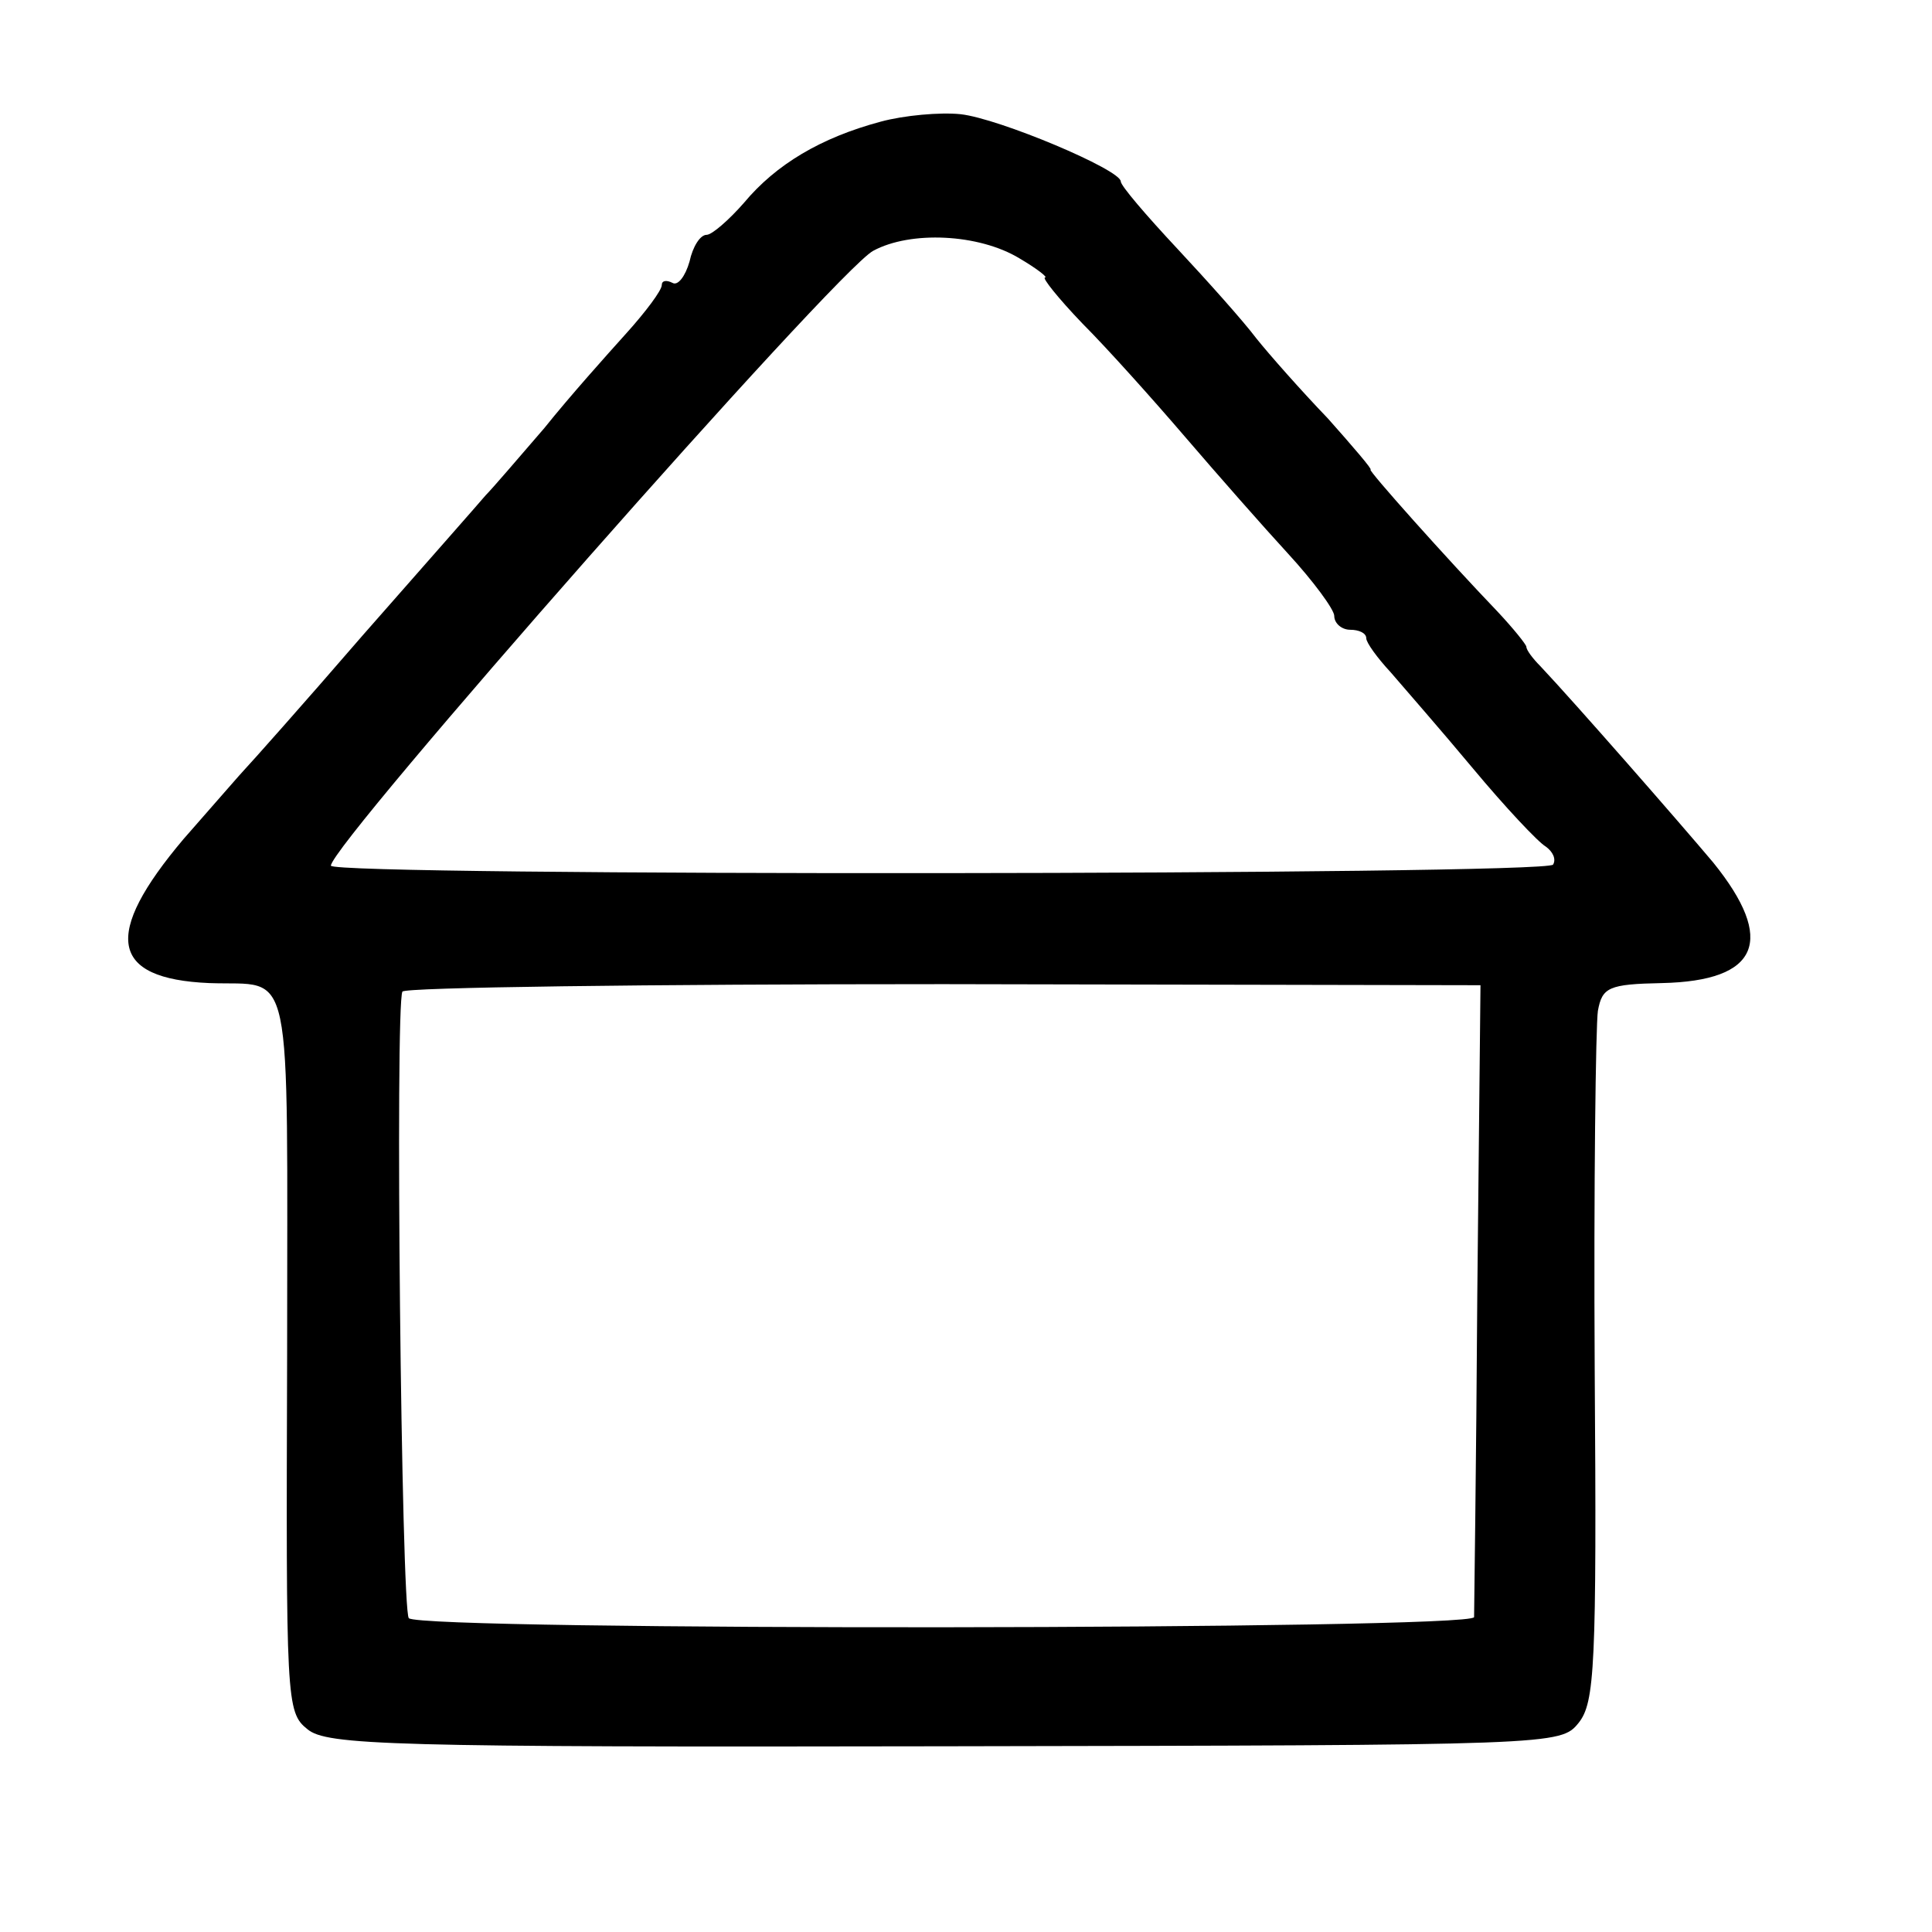 <?xml version="1.0" standalone="no"?>
<!DOCTYPE svg PUBLIC "-//W3C//DTD SVG 20010904//EN"
 "http://www.w3.org/TR/2001/REC-SVG-20010904/DTD/svg10.dtd">
<svg version="1.0" xmlns="http://www.w3.org/2000/svg"
 width="181pt" height="181pt" viewBox="0 0 181 181"
 preserveAspectRatio="xMidYMid meet">
<g transform="translate(0,181) scale(0.1,-0.1)"
fill="#000000" stroke="none">
<path d="M825 1696 c-56 -15 -98 -40 -128 -76 -14 -16 -30 -30 -35 -30 -6 0
-13 -11 -16 -25 -4 -14 -11 -23 -16 -20 -6 3 -10 2 -10 -2 0 -5 -15 -25 -33
-45 -18 -20 -53 -59 -77 -89 -25 -29 -49 -57 -55 -63 -5 -6 -57 -65 -115 -131
-57 -66 -107 -122 -110 -125 -3 -3 -29 -33 -58 -66 -76 -90 -69 -131 24 -135
80 -3 73 29 73 -347 -1 -326 -1 -336 19 -352 18 -15 76 -17 597 -16 574 1 577
1 594 22 15 19 17 52 15 332 -1 171 1 322 3 335 4 22 10 25 60 26 91 2 107 40
48 113 -32 38 -129 149 -162 184 -7 7 -13 15 -13 18 0 2 -12 17 -27 33 -47 49
-122 133 -119 133 2 0 -16 21 -40 48 -25 26 -55 60 -67 75 -12 16 -46 54 -74
84 -29 31 -53 59 -53 63 0 11 -114 59 -150 63 -19 2 -53 -1 -75 -7z m130 -128
c17 -10 27 -18 24 -18 -3 0 12 -19 35 -43 23 -23 66 -71 96 -106 30 -35 74
-85 97 -110 23 -25 43 -52 43 -58 0 -7 7 -13 15 -13 8 0 15 -3 15 -8 0 -4 10
-18 23 -32 12 -14 47 -54 77 -90 30 -36 61 -69 68 -73 7 -5 10 -12 7 -17 -6
-10 -1145 -11 -1145 -1 0 20 473 557 508 576 35 19 99 16 137 -7z m429 -972
c-1 -160 -3 -295 -3 -301 -1 -12 -986 -13 -998 -1 -7 7 -13 574 -6 587 1 4
230 7 507 7 l503 -1 -3 -291z"/>
</g>
</svg>
